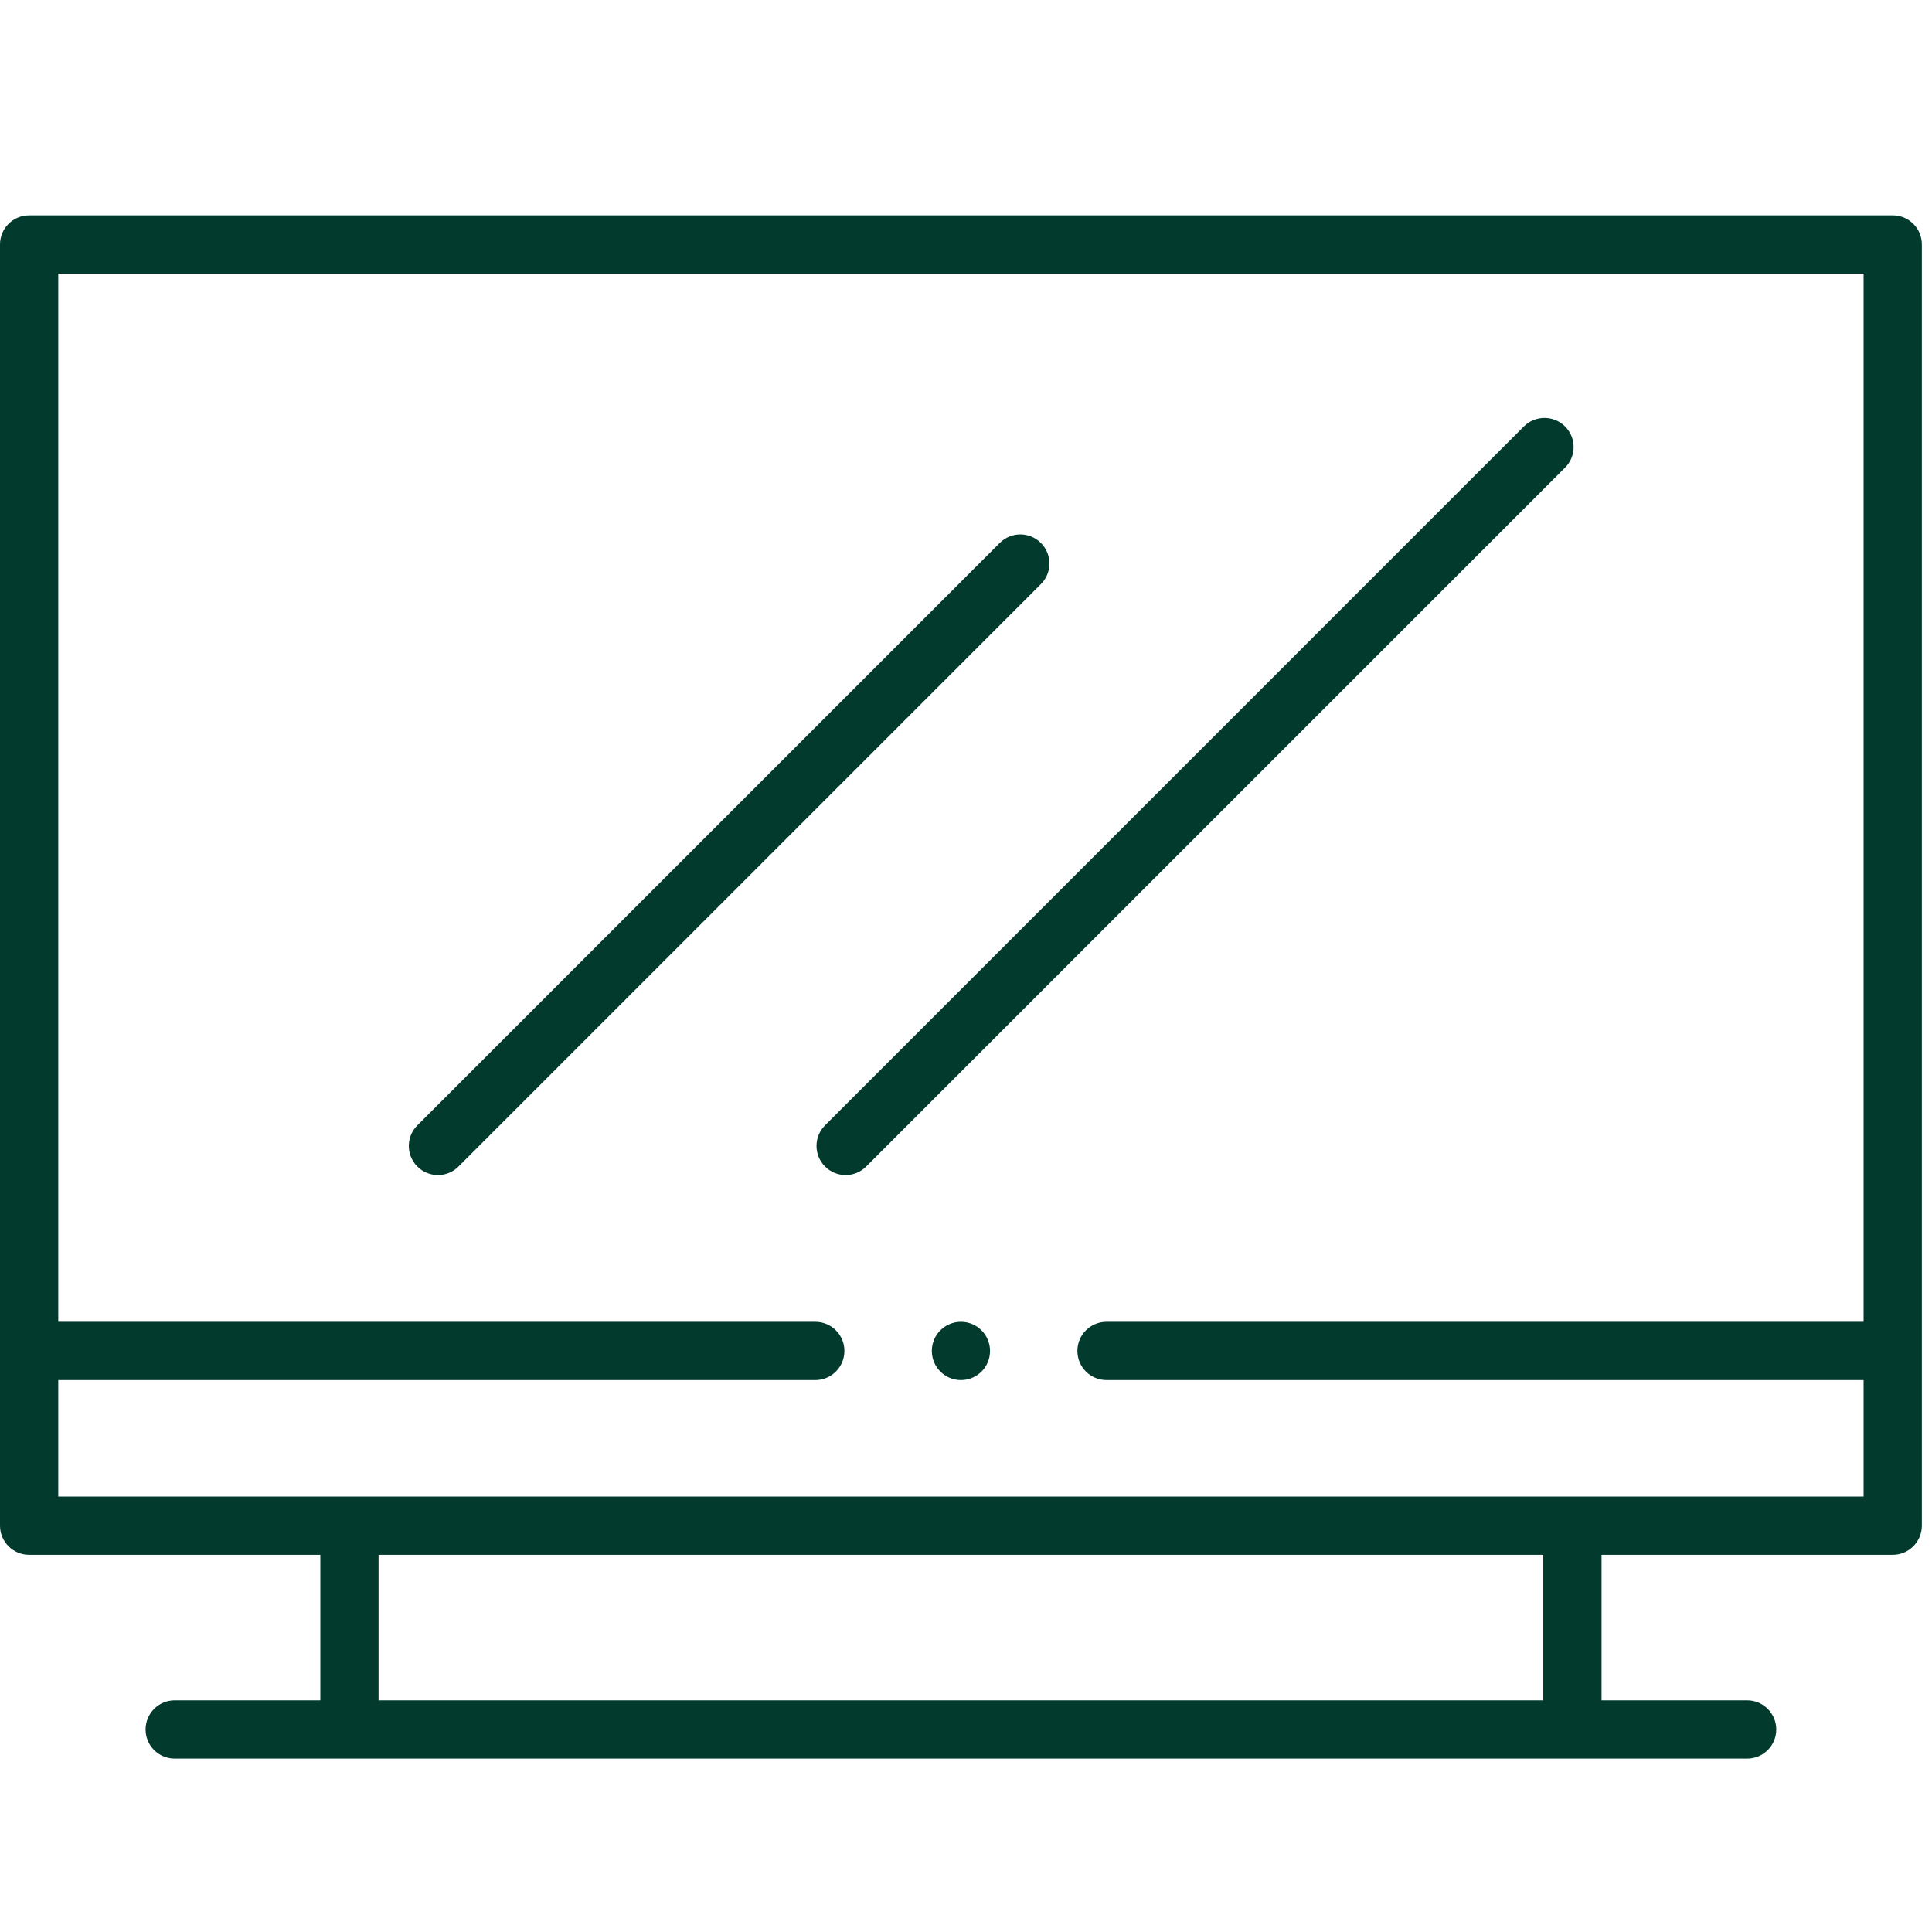 <svg width="64" height="64" viewBox="0 0 64 64" fill="none" xmlns="http://www.w3.org/2000/svg">
<path d="M52.089 49.576H1.93V45.717H27.008C27.541 45.717 27.972 45.284 27.972 44.752C27.972 44.218 27.541 43.787 27.008 43.787H1.93V9.062H61.734V43.787H36.654C36.121 43.787 35.69 44.218 35.69 44.752C35.69 45.284 36.121 45.717 36.654 45.717H61.734V49.576H52.089ZM51.123 56.326H12.54V51.505H51.123V56.326ZM62.7 7.134H0.964C0.431 7.134 0 7.565 0 8.097V44.752V50.539C0 51.072 0.431 51.505 0.964 51.505H10.611V56.326H5.788C5.254 56.326 4.823 56.76 4.823 57.293C4.823 57.825 5.254 58.256 5.788 58.256H11.575H52.089H57.877C58.409 58.256 58.841 57.825 58.841 57.293C58.841 56.76 58.409 56.326 57.877 56.326H53.053V51.505H62.7C63.232 51.505 63.664 51.072 63.664 50.539V44.752V8.097C63.664 7.565 63.232 7.134 62.7 7.134Z" fill="#023B2D"/>
<path d="M31.832 43.787C31.299 43.787 30.868 44.218 30.868 44.752C30.868 45.286 31.299 45.717 31.832 45.717C32.364 45.717 32.796 45.286 32.796 44.752C32.796 44.218 32.364 43.787 31.832 43.787Z" fill="#023B2D"/>
<path d="M51.845 14.127C51.468 13.751 50.857 13.751 50.48 14.127L27.33 37.279C26.954 37.655 26.954 38.265 27.33 38.642C27.519 38.832 27.765 38.925 28.012 38.925C28.259 38.925 28.506 38.832 28.694 38.642L51.845 15.491C52.222 15.114 52.222 14.504 51.845 14.127Z" fill="#023B2D"/>
<path d="M34.481 17.986C34.104 17.609 33.494 17.609 33.117 17.986L13.824 37.279C13.448 37.655 13.448 38.265 13.824 38.642C14.014 38.832 14.261 38.925 14.508 38.925C14.754 38.925 15.001 38.832 15.189 38.642L34.481 19.349C34.857 18.973 34.857 18.362 34.481 17.986Z" fill="#023B2D"/>
</svg>
